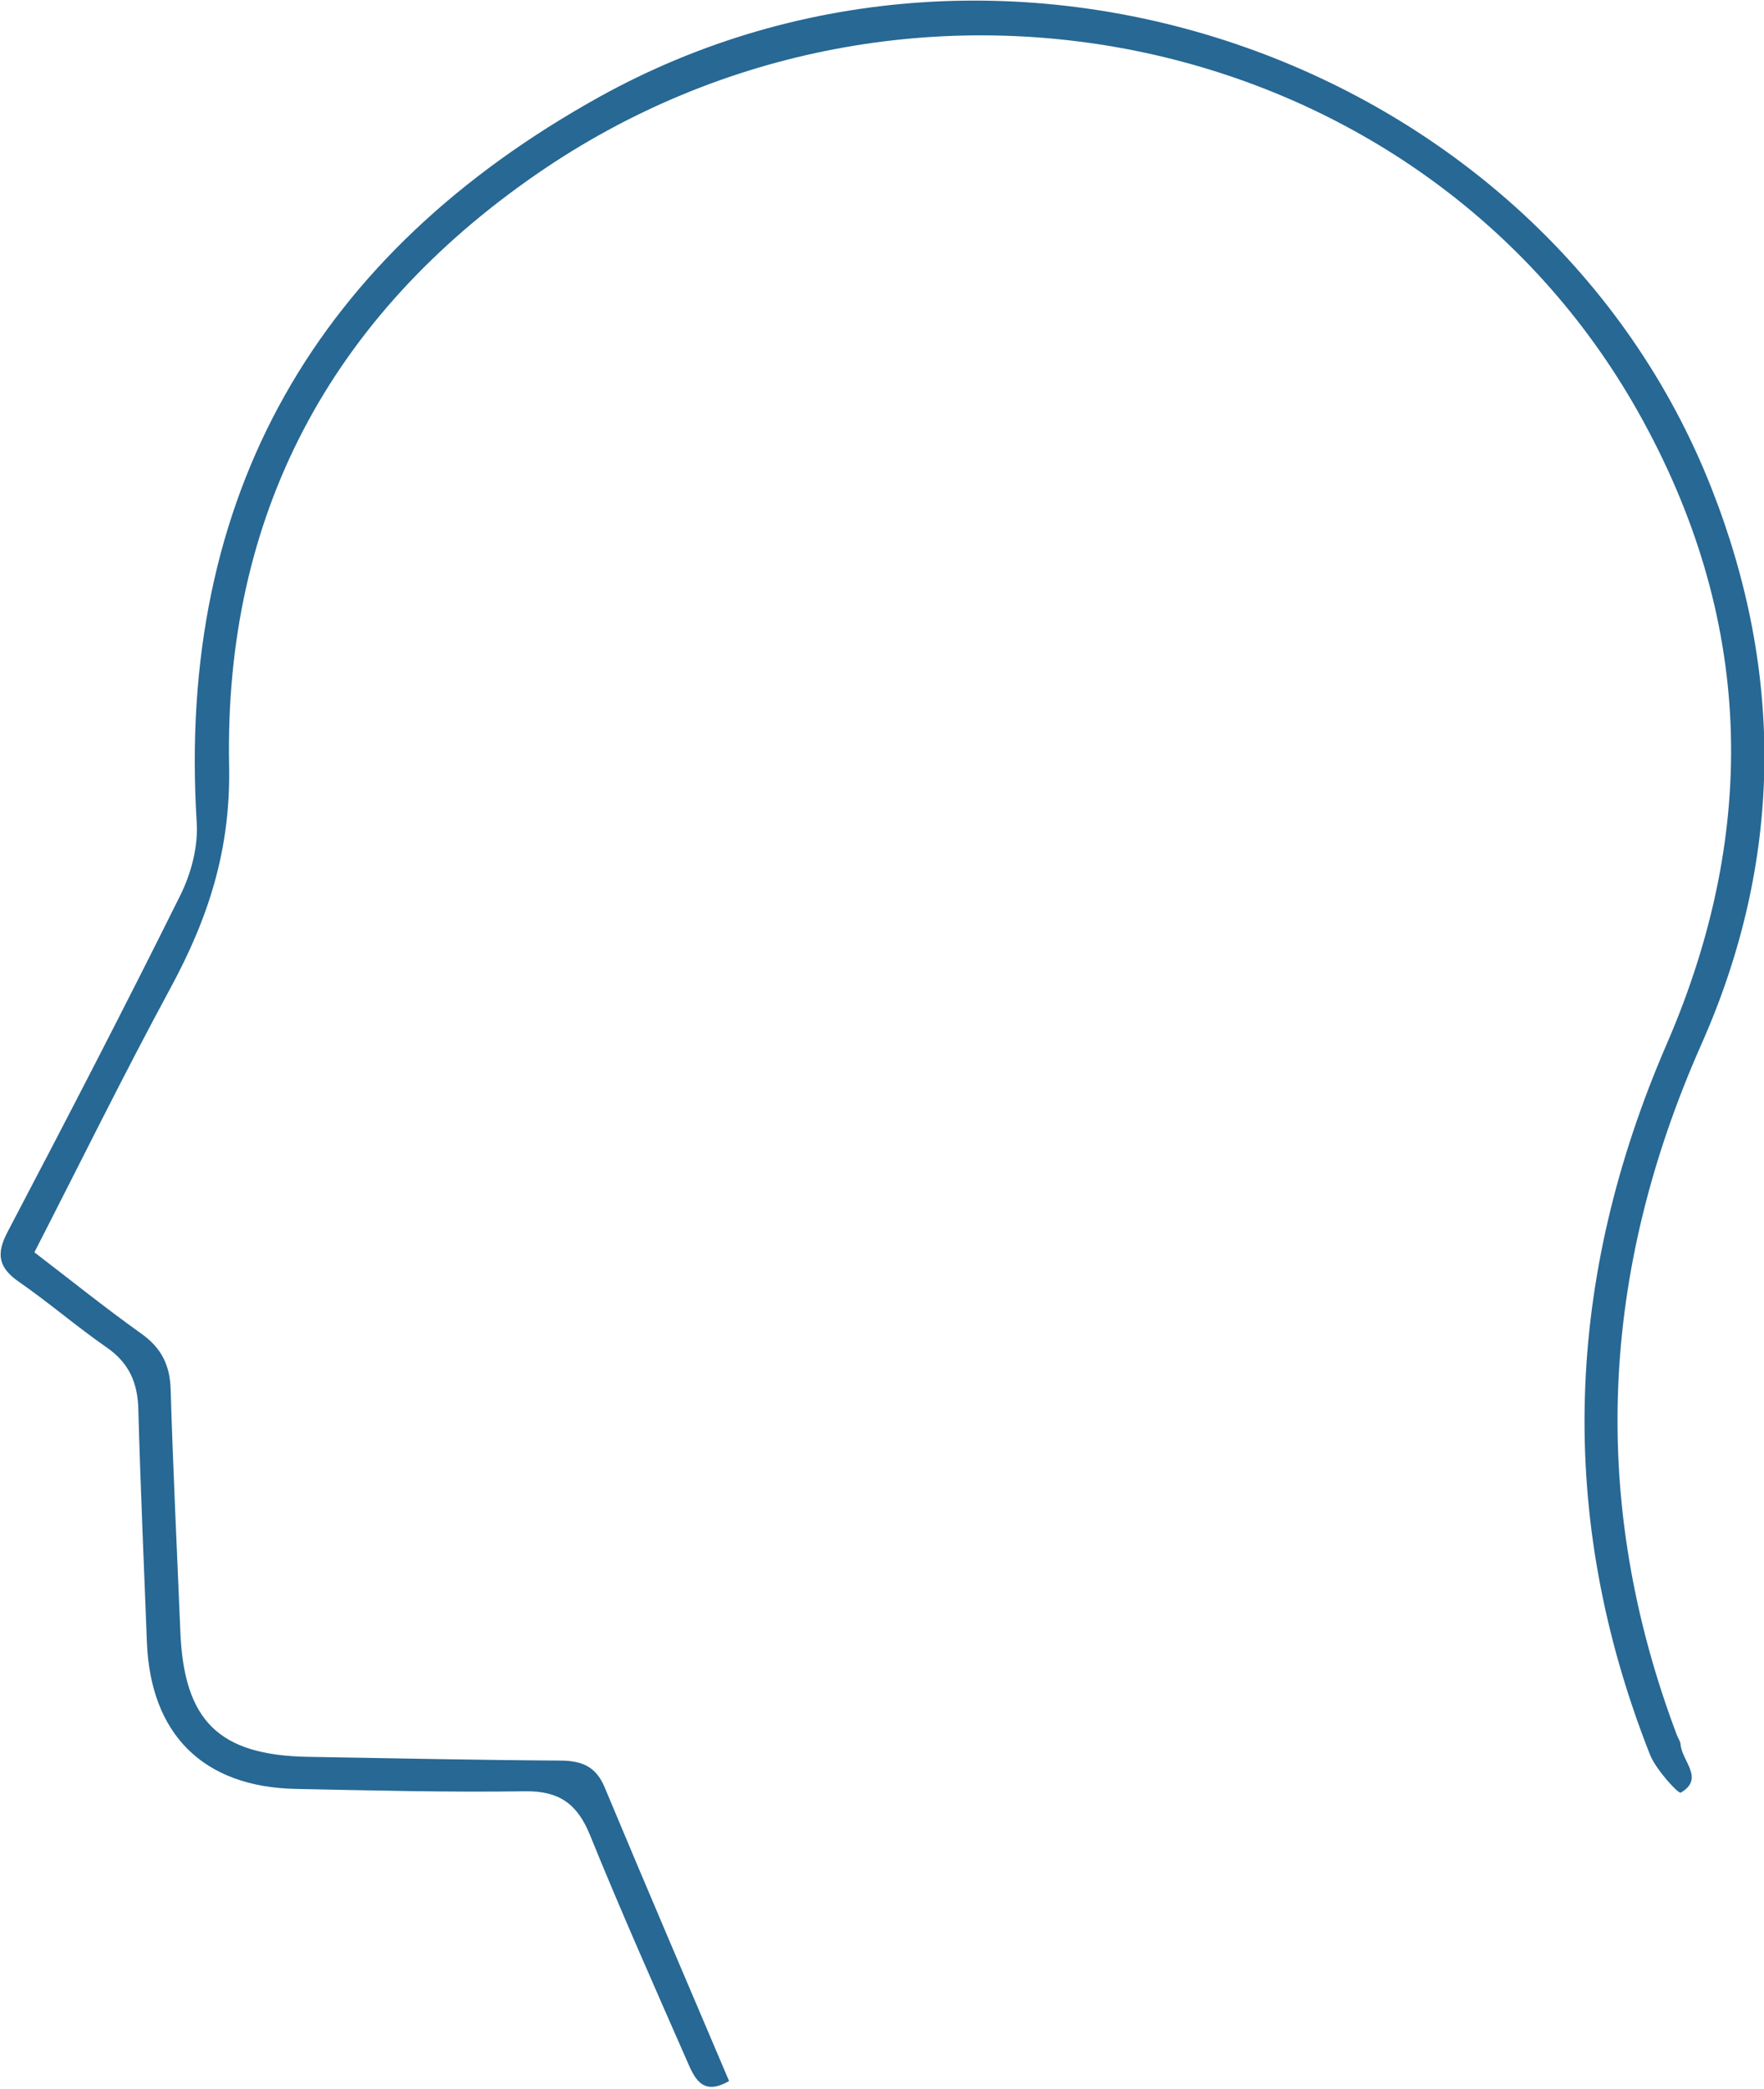 <?xml version="1.0" encoding="UTF-8"?>
<svg xmlns="http://www.w3.org/2000/svg" clip-rule="evenodd" fill-rule="evenodd" stroke-linejoin="round" stroke-miterlimit="2" viewBox="0 0 538 637">
  <path d="m596.578 650.589c2.68 2.051 5.197 4.079 7.826 5.952 1.462 1.043 2.093 2.288 2.146 4.074.176 5.917.469 11.831.71 17.745.268 6.523 2.825 9.035 9.341 9.148 6.164.106 12.326.236 18.491.274 1.548.01 2.586.427 3.222 1.953 2.986 7.152 6.041 14.277 9.109 21.496-1.999 1.156-2.557-.284-3.089-1.493-2.406-5.485-4.84-10.956-7.092-16.504-.922-2.273-2.247-3.241-4.748-3.205-5.592.082-11.19-.06-16.784-.173-6.774-.138-10.643-3.995-10.899-10.766-.214-5.674-.474-11.344-.626-17.02-.05-1.936-.681-3.388-2.316-4.52-2.196-1.522-4.231-3.28-6.427-4.804-1.491-1.033-1.681-2.027-.829-3.648 4.291-8.17 8.539-16.365 12.642-24.629.793-1.591 1.313-3.568 1.204-5.322-1.509-24.012 8.883-41.672 29.445-53.093 29.927-16.62 69.126-2.625 81.422 28.621 5.353 13.6 5.203 27.299-.735 40.685-7.397 16.671-8.257 33.46-1.794 50.566.085.226.251.445.268.674.091 1.223 1.781 2.5.012 3.53-.171.101-1.818-1.681-2.257-2.793-6.896-17.489-6.212-34.808 1.231-51.989 6.819-15.741 6.335-31.291-2.102-46.269-15.821-28.084-53.422-36.132-80.562-17.424-15.17 10.458-22.922 25.033-22.558 43.327.12 6.164-1.522 11.151-4.286 16.261-3.425 6.326-6.601 12.786-9.965 19.346z" fill="#276894" fill-rule="nonzero" transform="matrix(4.167 0 0 4.167 -2475.45 -2329.14)"></path>
</svg>
